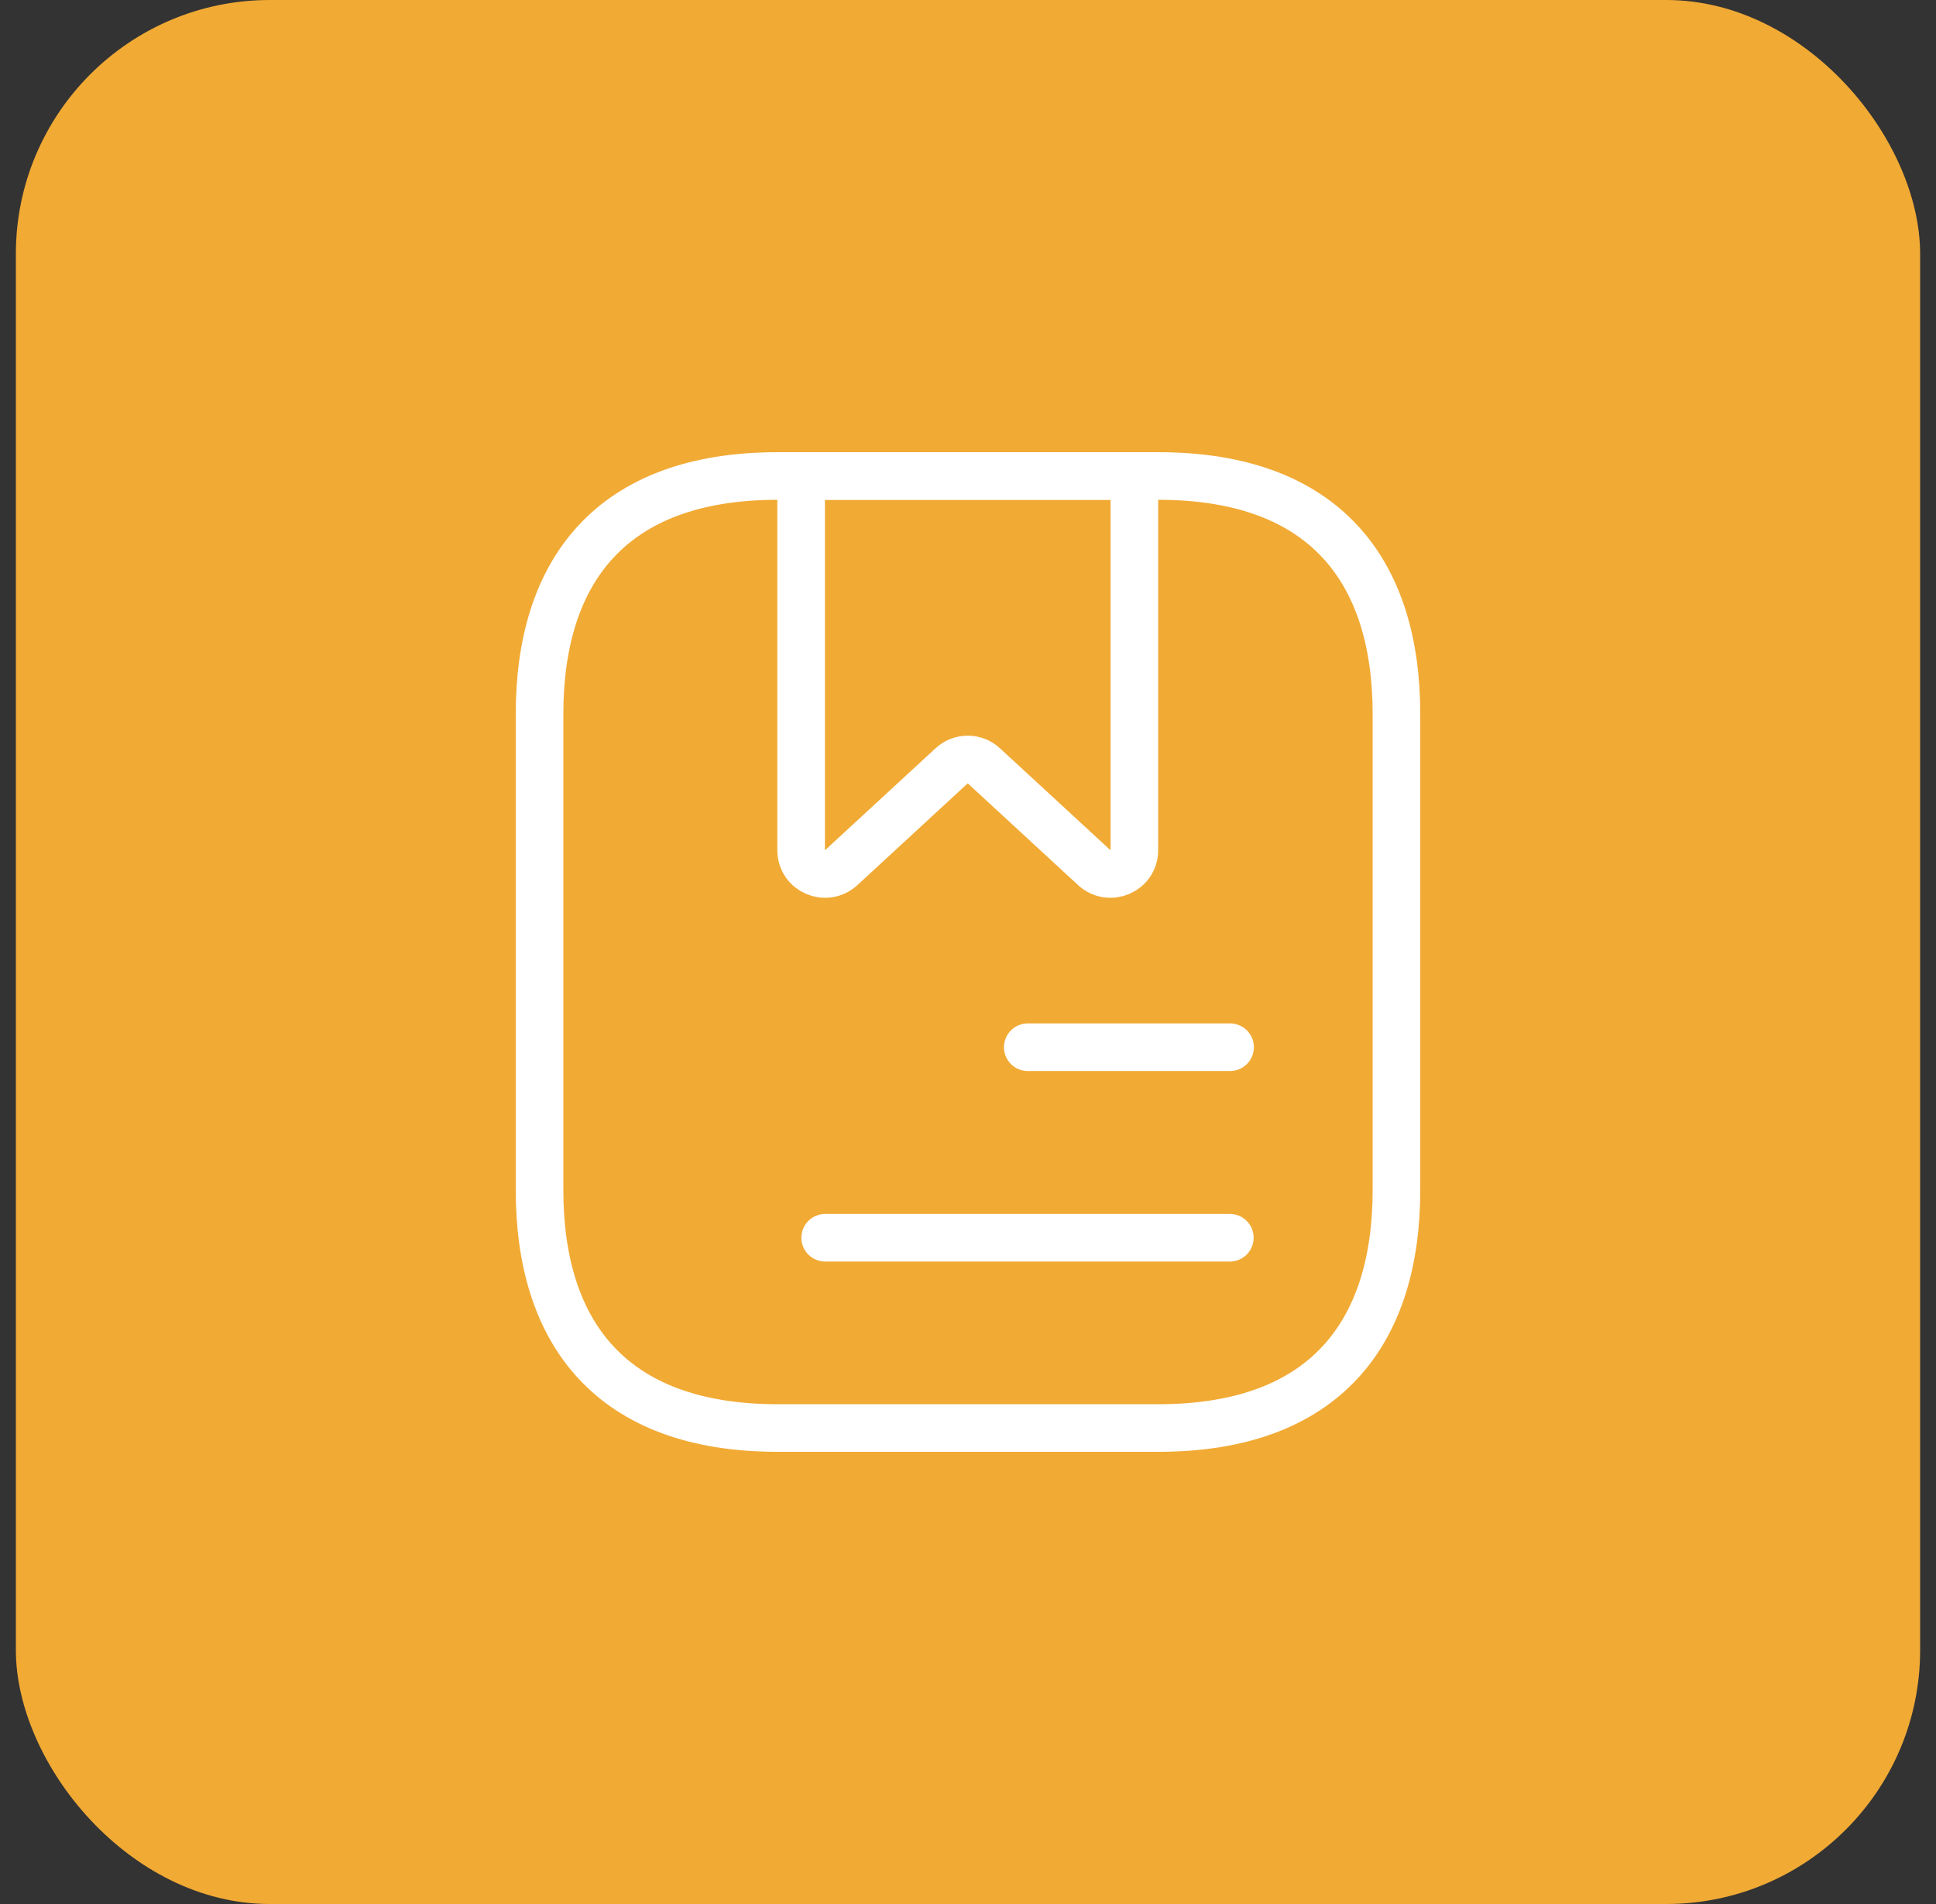 <svg width="61" height="60" viewBox="0 0 61 60" fill="none" xmlns="http://www.w3.org/2000/svg">
<rect x="0" y="0" width="61" height="60" fill="#333333" stroke="none"/>
<rect x="0.5" width="60" height="60" rx="8" fill="#F1AA34"/>
<path d="M44 22.5V37.5C44 42 41.75 45 36.5 45H24.5C19.25 45 17 42 17 37.5V22.5C17 18 19.25 15 24.5 15H36.5C41.75 15 44 18 44 22.5Z" stroke="white" stroke-width="1.5" stroke-miterlimit="10" stroke-linecap="round" stroke-linejoin="round"/>
<path d="M35.742 15V26.79C35.742 27.45 34.962 27.78 34.482 27.345L31.002 24.135C30.717 23.865 30.267 23.865 29.982 24.135L26.502 27.345C26.022 27.78 25.242 27.45 25.242 26.79V15H35.742Z" stroke="white" stroke-width="1.5" stroke-miterlimit="10" stroke-linecap="round" stroke-linejoin="round"/>
<path d="M32.383 33H38.758" stroke="white" stroke-width="1.5" stroke-miterlimit="10" stroke-linecap="round" stroke-linejoin="round"/>
<path d="M26 39.004H38.75" stroke="white" stroke-width="1.5" stroke-miterlimit="10" stroke-linecap="round" stroke-linejoin="round"/>
</svg>

